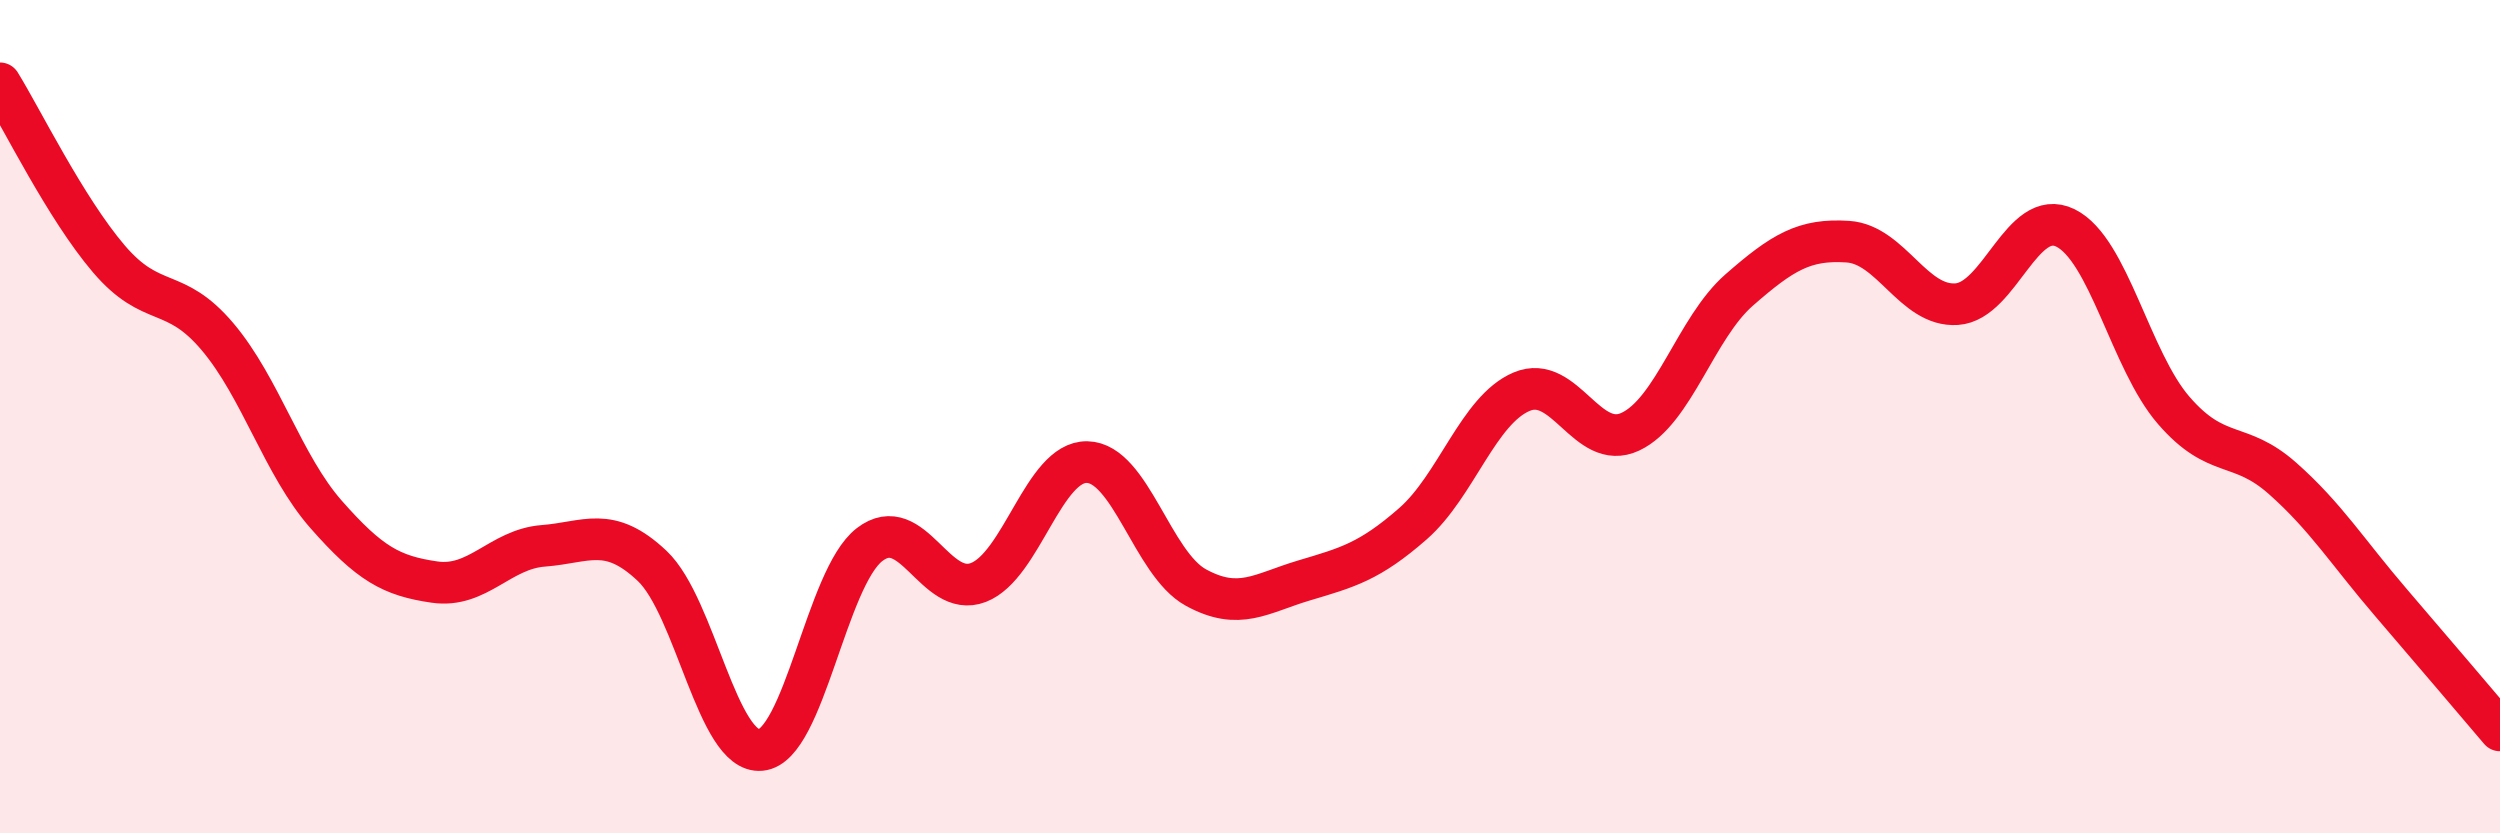 
    <svg width="60" height="20" viewBox="0 0 60 20" xmlns="http://www.w3.org/2000/svg">
      <path
        d="M 0,2 C 0.52,2.84 1.57,4.99 2.61,6.21 C 3.65,7.43 4.18,6.85 5.22,8.08 C 6.26,9.31 6.79,11.17 7.83,12.35 C 8.87,13.53 9.39,13.82 10.43,13.97 C 11.47,14.12 12,13.18 13.04,13.1 C 14.08,13.02 14.61,12.6 15.65,13.58 C 16.69,14.56 17.22,18.1 18.26,18 C 19.3,17.9 19.83,13.87 20.87,13.07 C 21.91,12.27 22.44,14.38 23.48,13.98 C 24.52,13.58 25.05,11.07 26.09,11.09 C 27.13,11.11 27.66,13.53 28.7,14.1 C 29.74,14.67 30.26,14.24 31.3,13.93 C 32.34,13.62 32.87,13.48 33.91,12.57 C 34.95,11.66 35.48,9.84 36.52,9.4 C 37.56,8.96 38.09,10.85 39.13,10.36 C 40.17,9.87 40.7,7.87 41.74,6.96 C 42.78,6.05 43.31,5.73 44.35,5.8 C 45.39,5.87 45.92,7.37 46.96,7.3 C 48,7.23 48.53,4.96 49.57,5.47 C 50.61,5.98 51.13,8.65 52.17,9.85 C 53.21,11.05 53.74,10.56 54.78,11.48 C 55.82,12.4 56.35,13.26 57.39,14.47 C 58.43,15.68 59.48,16.92 60,17.53L60 20L0 20Z"
        fill="#EB0A25"
        opacity="0.1"
        stroke-linecap="round"
        stroke-linejoin="round"
      />
      <path
        d="M 0,2 C 0.52,2.84 1.57,4.99 2.61,6.21 C 3.65,7.43 4.18,6.85 5.22,8.08 C 6.26,9.31 6.79,11.17 7.83,12.35 C 8.87,13.53 9.39,13.82 10.43,13.97 C 11.47,14.12 12,13.18 13.04,13.1 C 14.08,13.02 14.61,12.6 15.65,13.58 C 16.69,14.56 17.22,18.1 18.26,18 C 19.3,17.9 19.83,13.87 20.87,13.07 C 21.91,12.27 22.44,14.38 23.48,13.98 C 24.52,13.58 25.05,11.07 26.09,11.09 C 27.13,11.11 27.66,13.53 28.7,14.1 C 29.74,14.67 30.26,14.24 31.3,13.93 C 32.34,13.62 32.87,13.48 33.91,12.57 C 34.95,11.66 35.48,9.84 36.52,9.4 C 37.56,8.96 38.09,10.85 39.13,10.36 C 40.17,9.87 40.7,7.87 41.74,6.96 C 42.78,6.05 43.31,5.73 44.35,5.8 C 45.39,5.87 45.92,7.37 46.96,7.3 C 48,7.23 48.53,4.96 49.57,5.47 C 50.61,5.98 51.13,8.65 52.17,9.85 C 53.21,11.05 53.74,10.56 54.78,11.48 C 55.82,12.4 56.35,13.26 57.39,14.47 C 58.43,15.68 59.48,16.92 60,17.53"
        stroke="#EB0A25"
        stroke-width="1"
        fill="none"
        stroke-linecap="round"
        stroke-linejoin="round"
      />
    </svg>
  